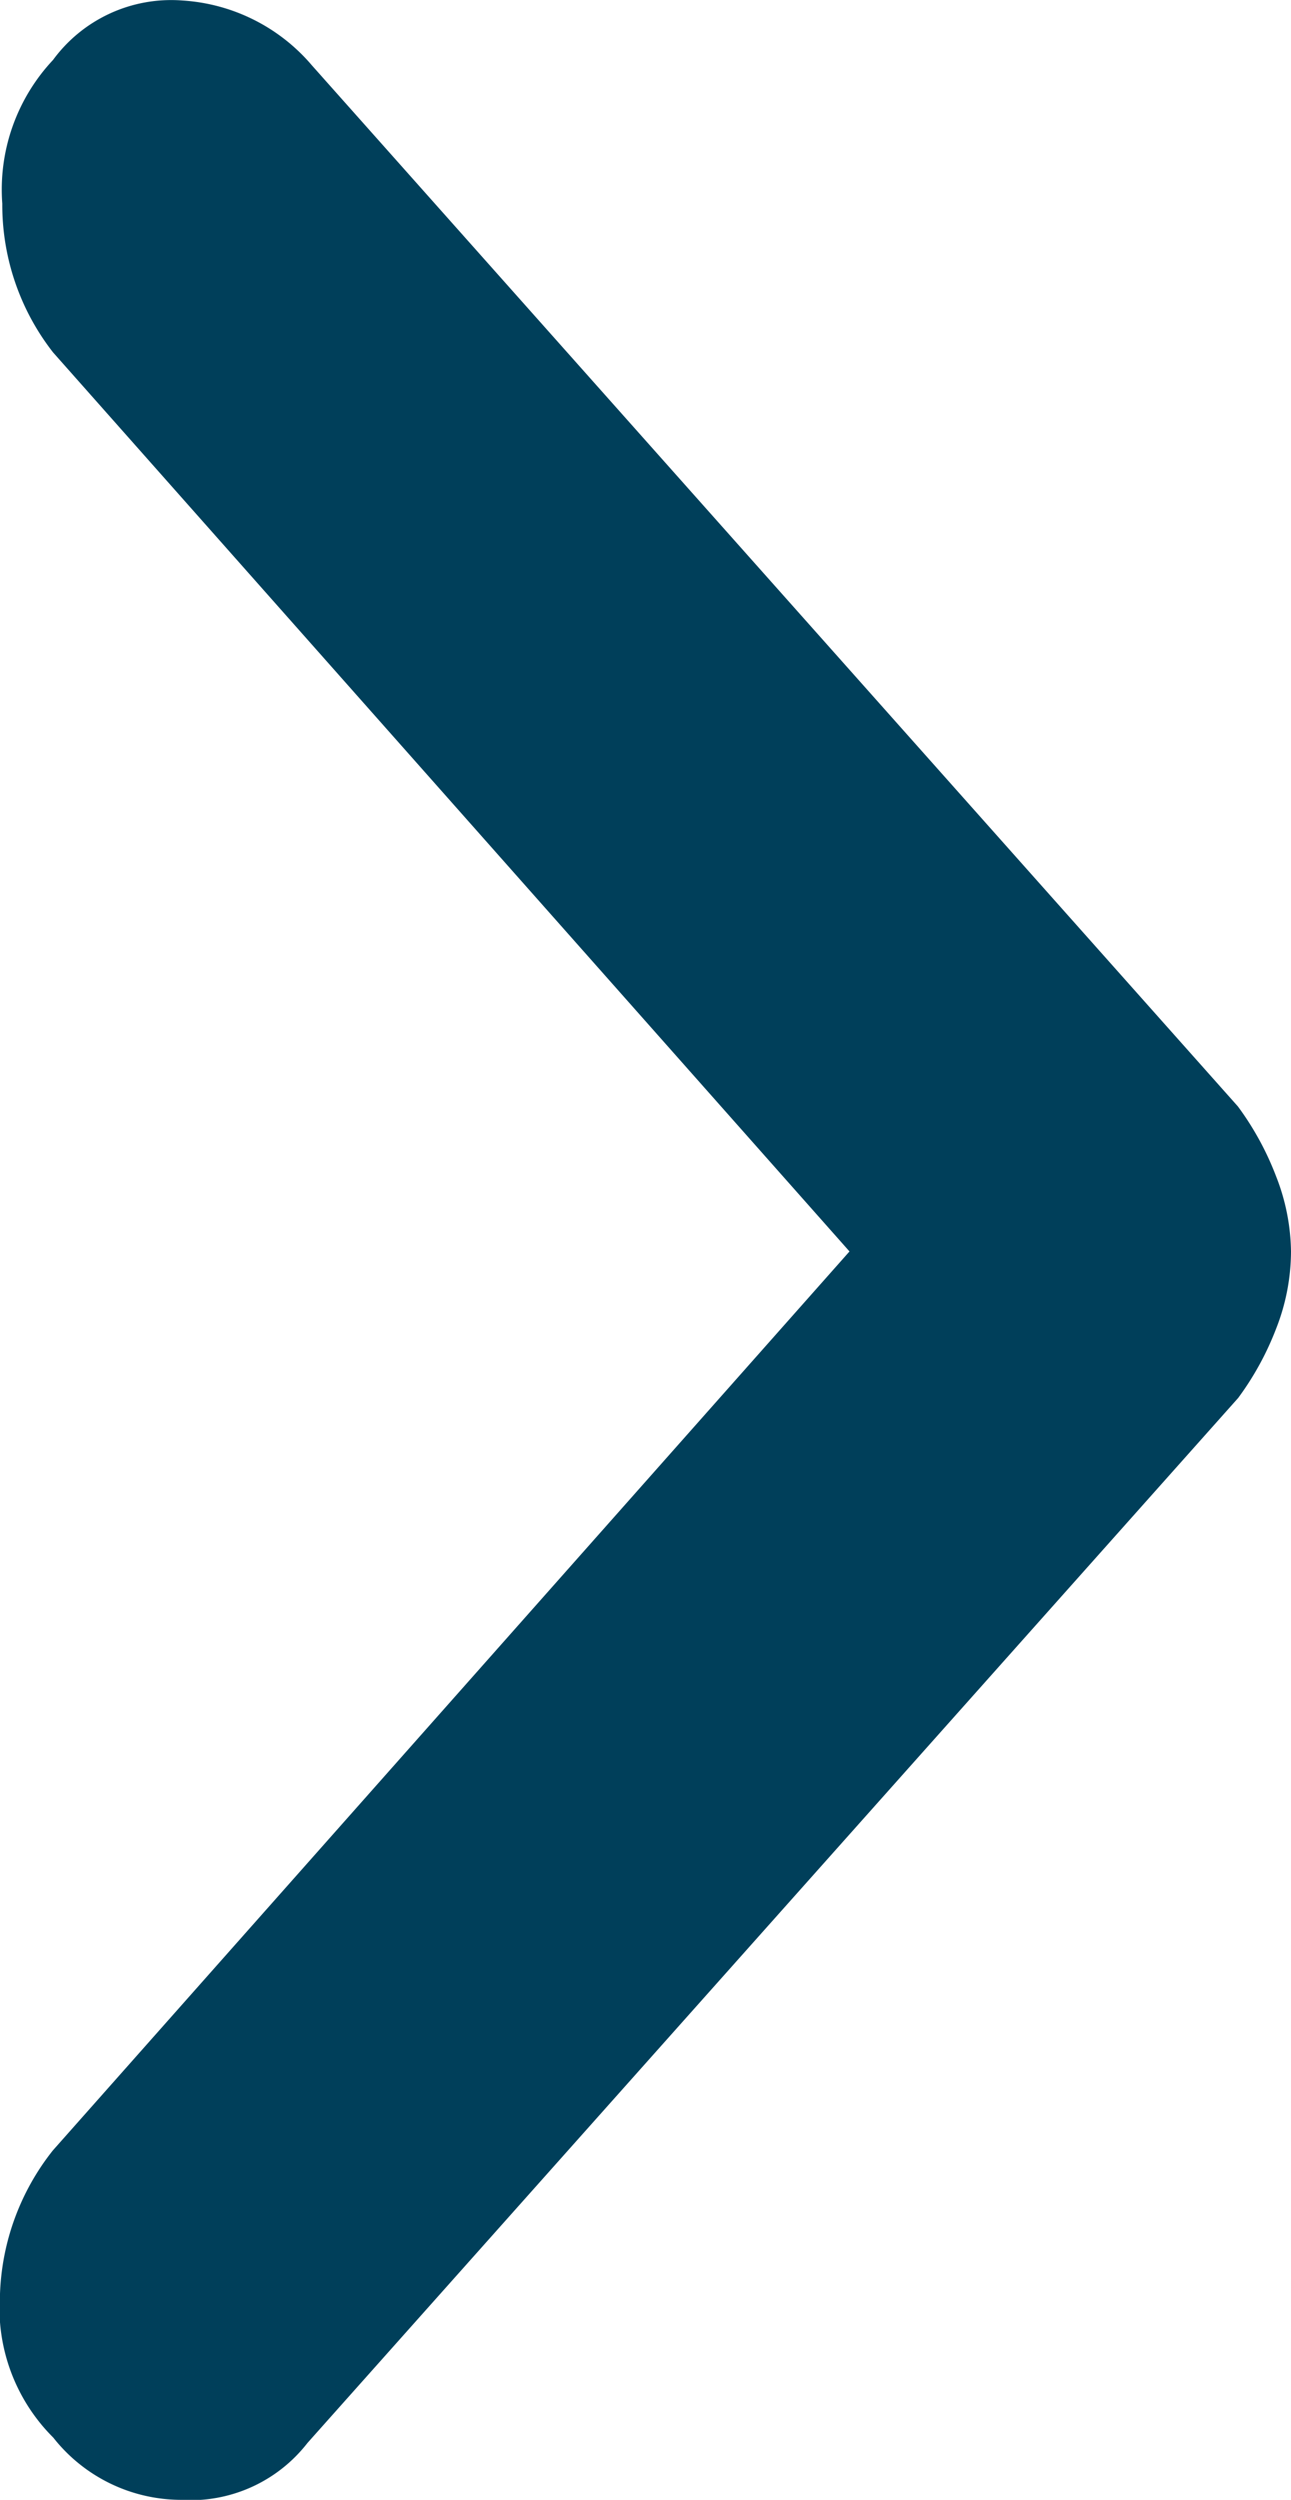 <svg xmlns="http://www.w3.org/2000/svg" width="5.085" height="9.846" viewBox="0 0 5.085 9.846">
  <path id="expand_more_FILL1_wght500_GRAD0_opsz40" d="M4.917,5.085a.834.834,0,0,1-.3-.057,1.157,1.157,0,0,1-.277-.151L.224,1.211A.583.583,0,0,1,0,.71a.642.642,0,0,1,.245-.5A.72.72,0,0,1,.811,0a.962.962,0,0,1,.565.208L4.917,3.346,8.458.209a.944.944,0,0,1,.586-.2.746.746,0,0,1,.566.2.577.577,0,0,1,.234.51.729.729,0,0,1-.256.51l-4.1,3.647a1.157,1.157,0,0,1-.277.151A.834.834,0,0,1,4.917,5.085Z" transform="translate(0 9.846) rotate(-90)" fill="#003f5a"/>
</svg>

